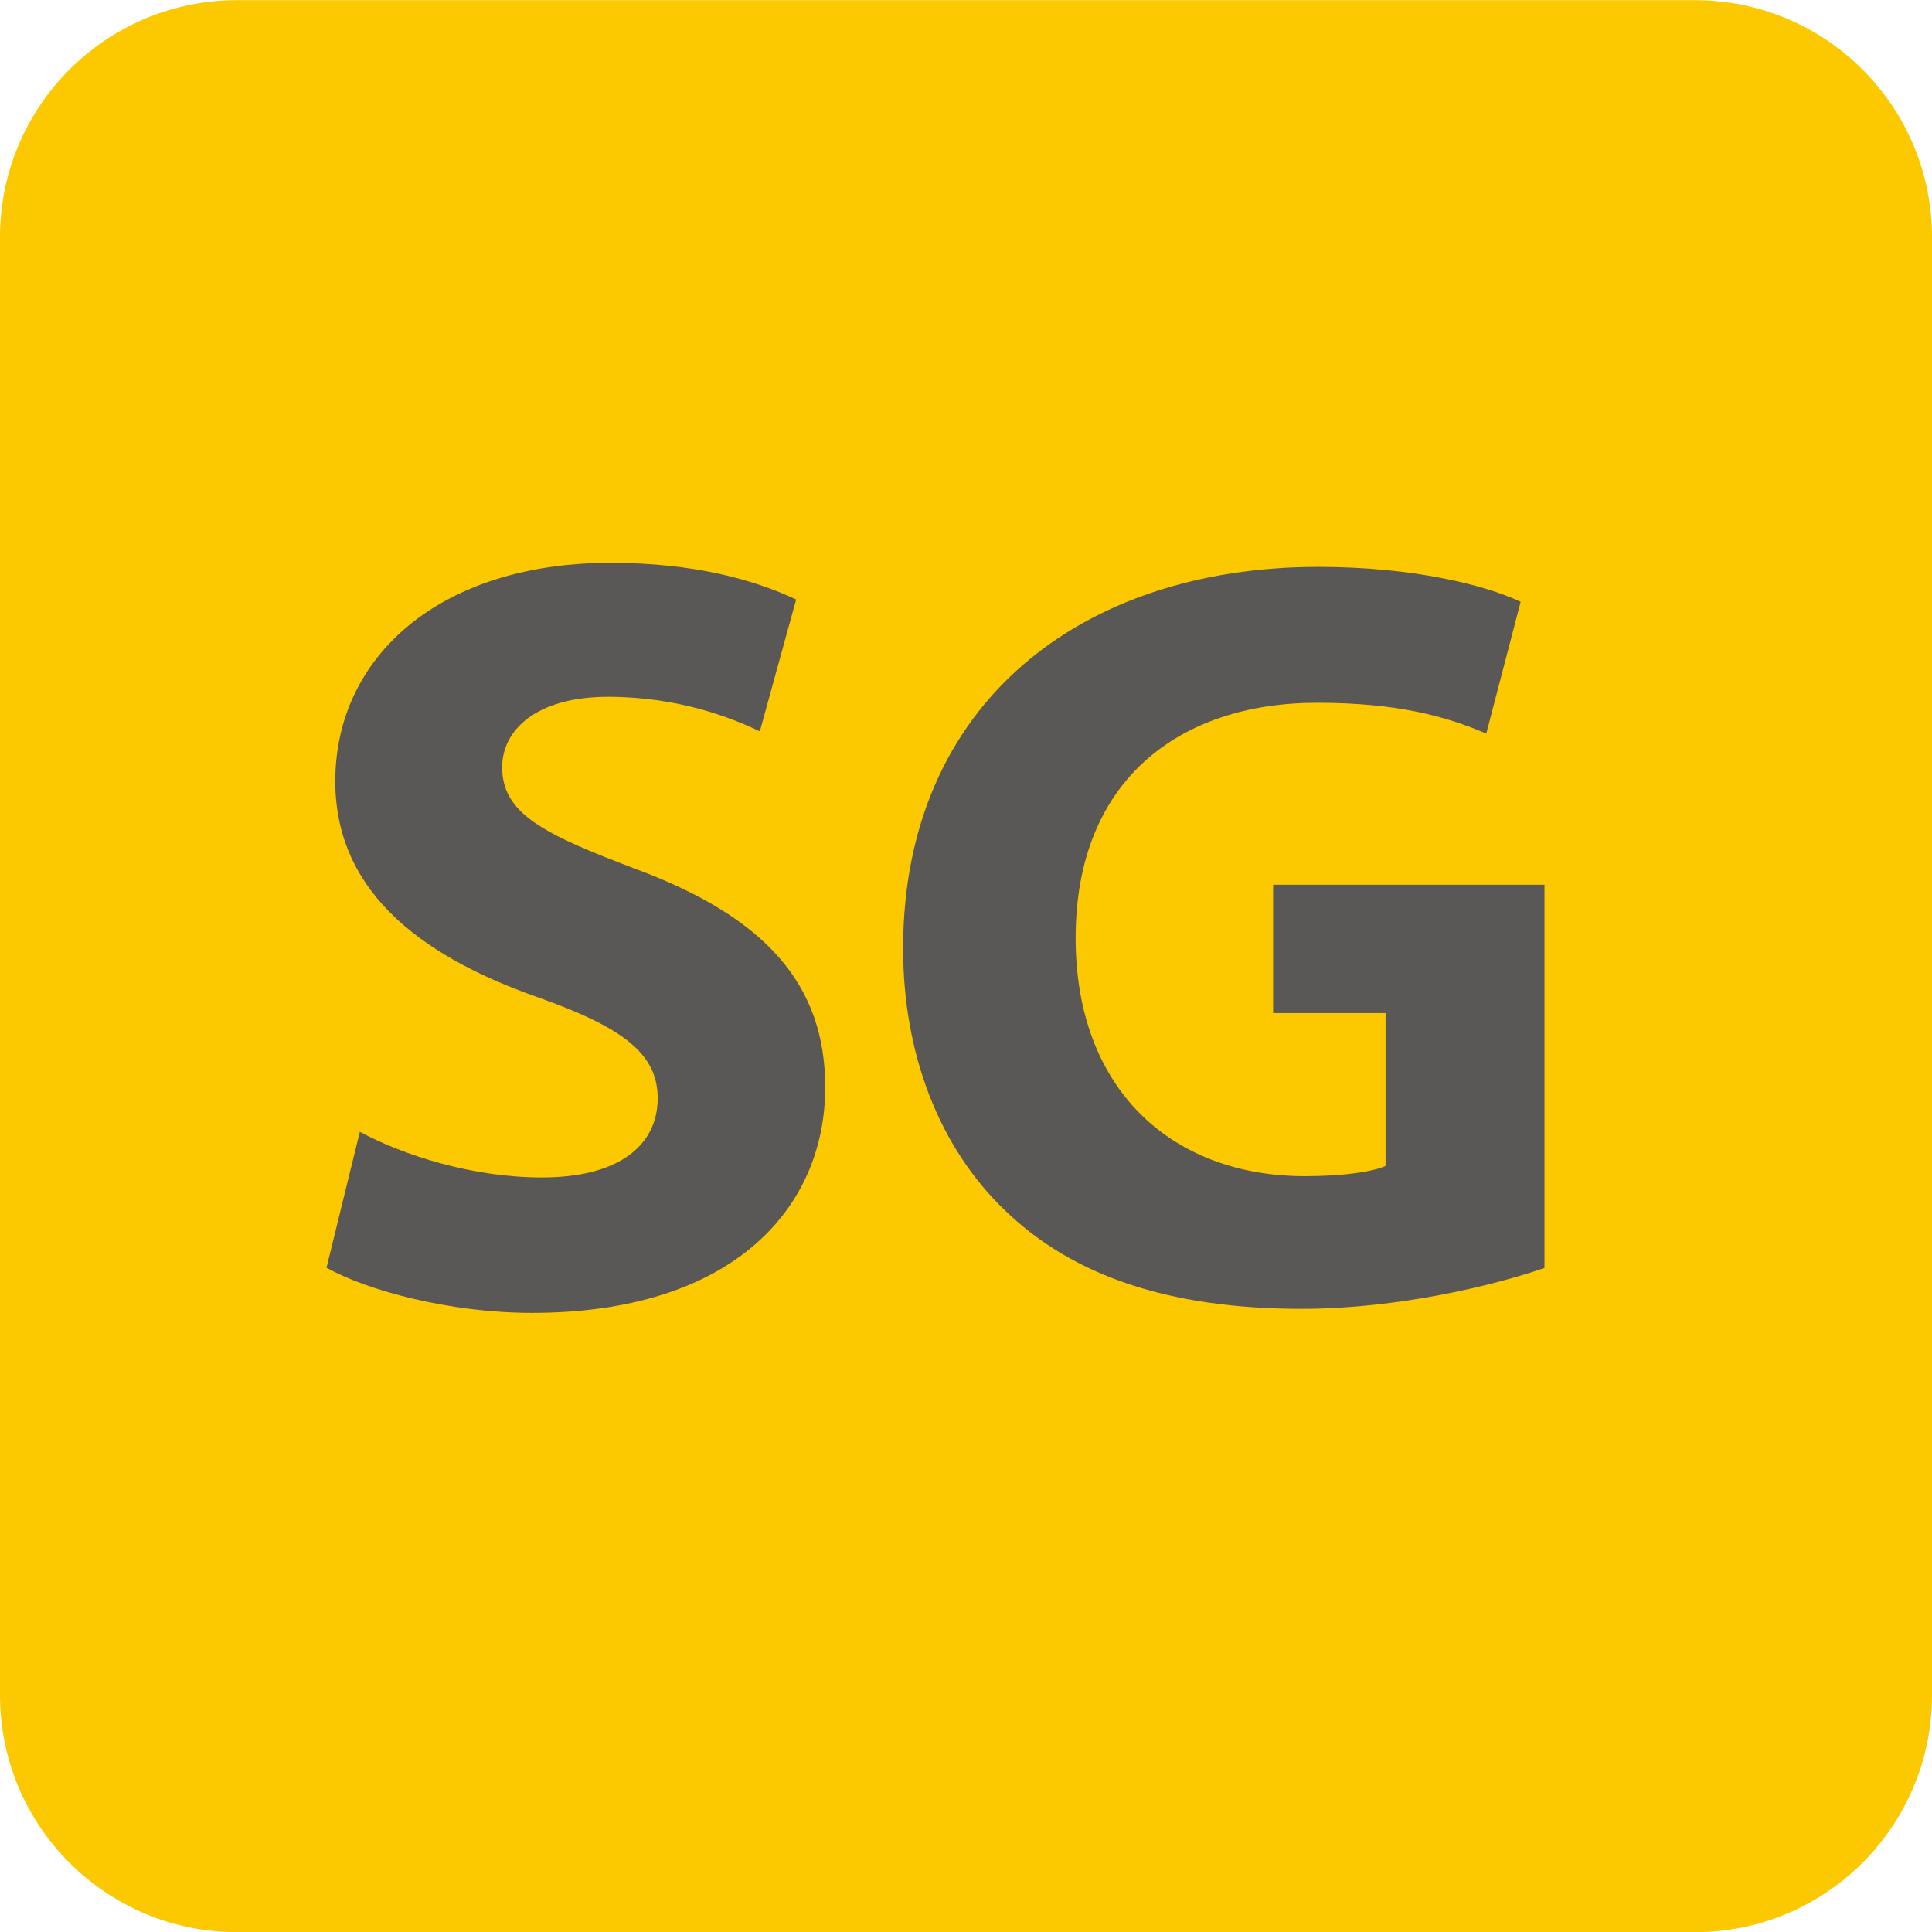 <?xml version="1.0" encoding="UTF-8"?>
<svg width="24px" height="24px" viewBox="0 0 24 24" version="1.1" xmlns="http://www.w3.org/2000/svg" xmlns:xlink="http://www.w3.org/1999/xlink">
    <title>0786_SG_東急世田谷線</title>
    <g id="0786_SG_東急世田谷線" stroke="none" stroke-width="1" fill="none" fill-rule="evenodd">
        <g id="Group" transform="translate(0, 0.002)">
            <path d="M21.055,24 L2.945,24 C1.318,24 0,22.682 0,21.055 L0,2.945 C0,1.318 1.318,0 2.945,0 L21.055,0 C22.682,0 24,1.318 24,2.945 L24,21.055 C24,22.682 22.682,24 21.055,24" id="Fill-1" fill="#FCC800"></path>
            <path d="M4.47,14.058 C5.011,14.348 5.861,14.625 6.734,14.625 C7.673,14.625 8.17,14.236 8.17,13.641 C8.17,13.086 7.739,12.759 6.657,12.378 C5.15,11.843 4.165,11.022 4.165,9.702 C4.165,8.161 5.458,6.99 7.583,6.99 C8.613,6.99 9.357,7.195 9.89,7.445 L9.439,9.083 C9.08,8.912 8.43,8.654 7.552,8.654 C6.663,8.654 6.238,9.066 6.238,9.528 C6.238,10.102 6.739,10.356 7.911,10.798 C9.511,11.396 10.251,12.227 10.251,13.504 C10.251,15.013 9.096,16.307 6.609,16.307 C5.585,16.307 4.56,16.029 4.056,15.746 L4.47,14.058 Z" id="Fill-4" fill="#5A5757"></path>
            <path d="M19.186,15.749 C18.553,15.968 17.361,16.257 16.17,16.257 C14.518,16.257 13.328,15.844 12.496,15.045 C11.667,14.259 11.213,13.083 11.219,11.756 C11.229,8.75 13.419,7.04 16.378,7.04 C17.545,7.04 18.443,7.262 18.89,7.474 L18.463,9.111 C17.962,8.895 17.354,8.728 16.361,8.728 C14.657,8.728 13.362,9.685 13.362,11.651 C13.362,13.517 14.54,14.609 16.213,14.609 C16.675,14.609 17.049,14.556 17.212,14.482 L17.212,12.583 L15.815,12.583 L15.815,10.989 L19.186,10.989 L19.186,15.749 Z" id="Fill-6" fill="#5A5757"></path>
        </g>
    </g>
</svg>
